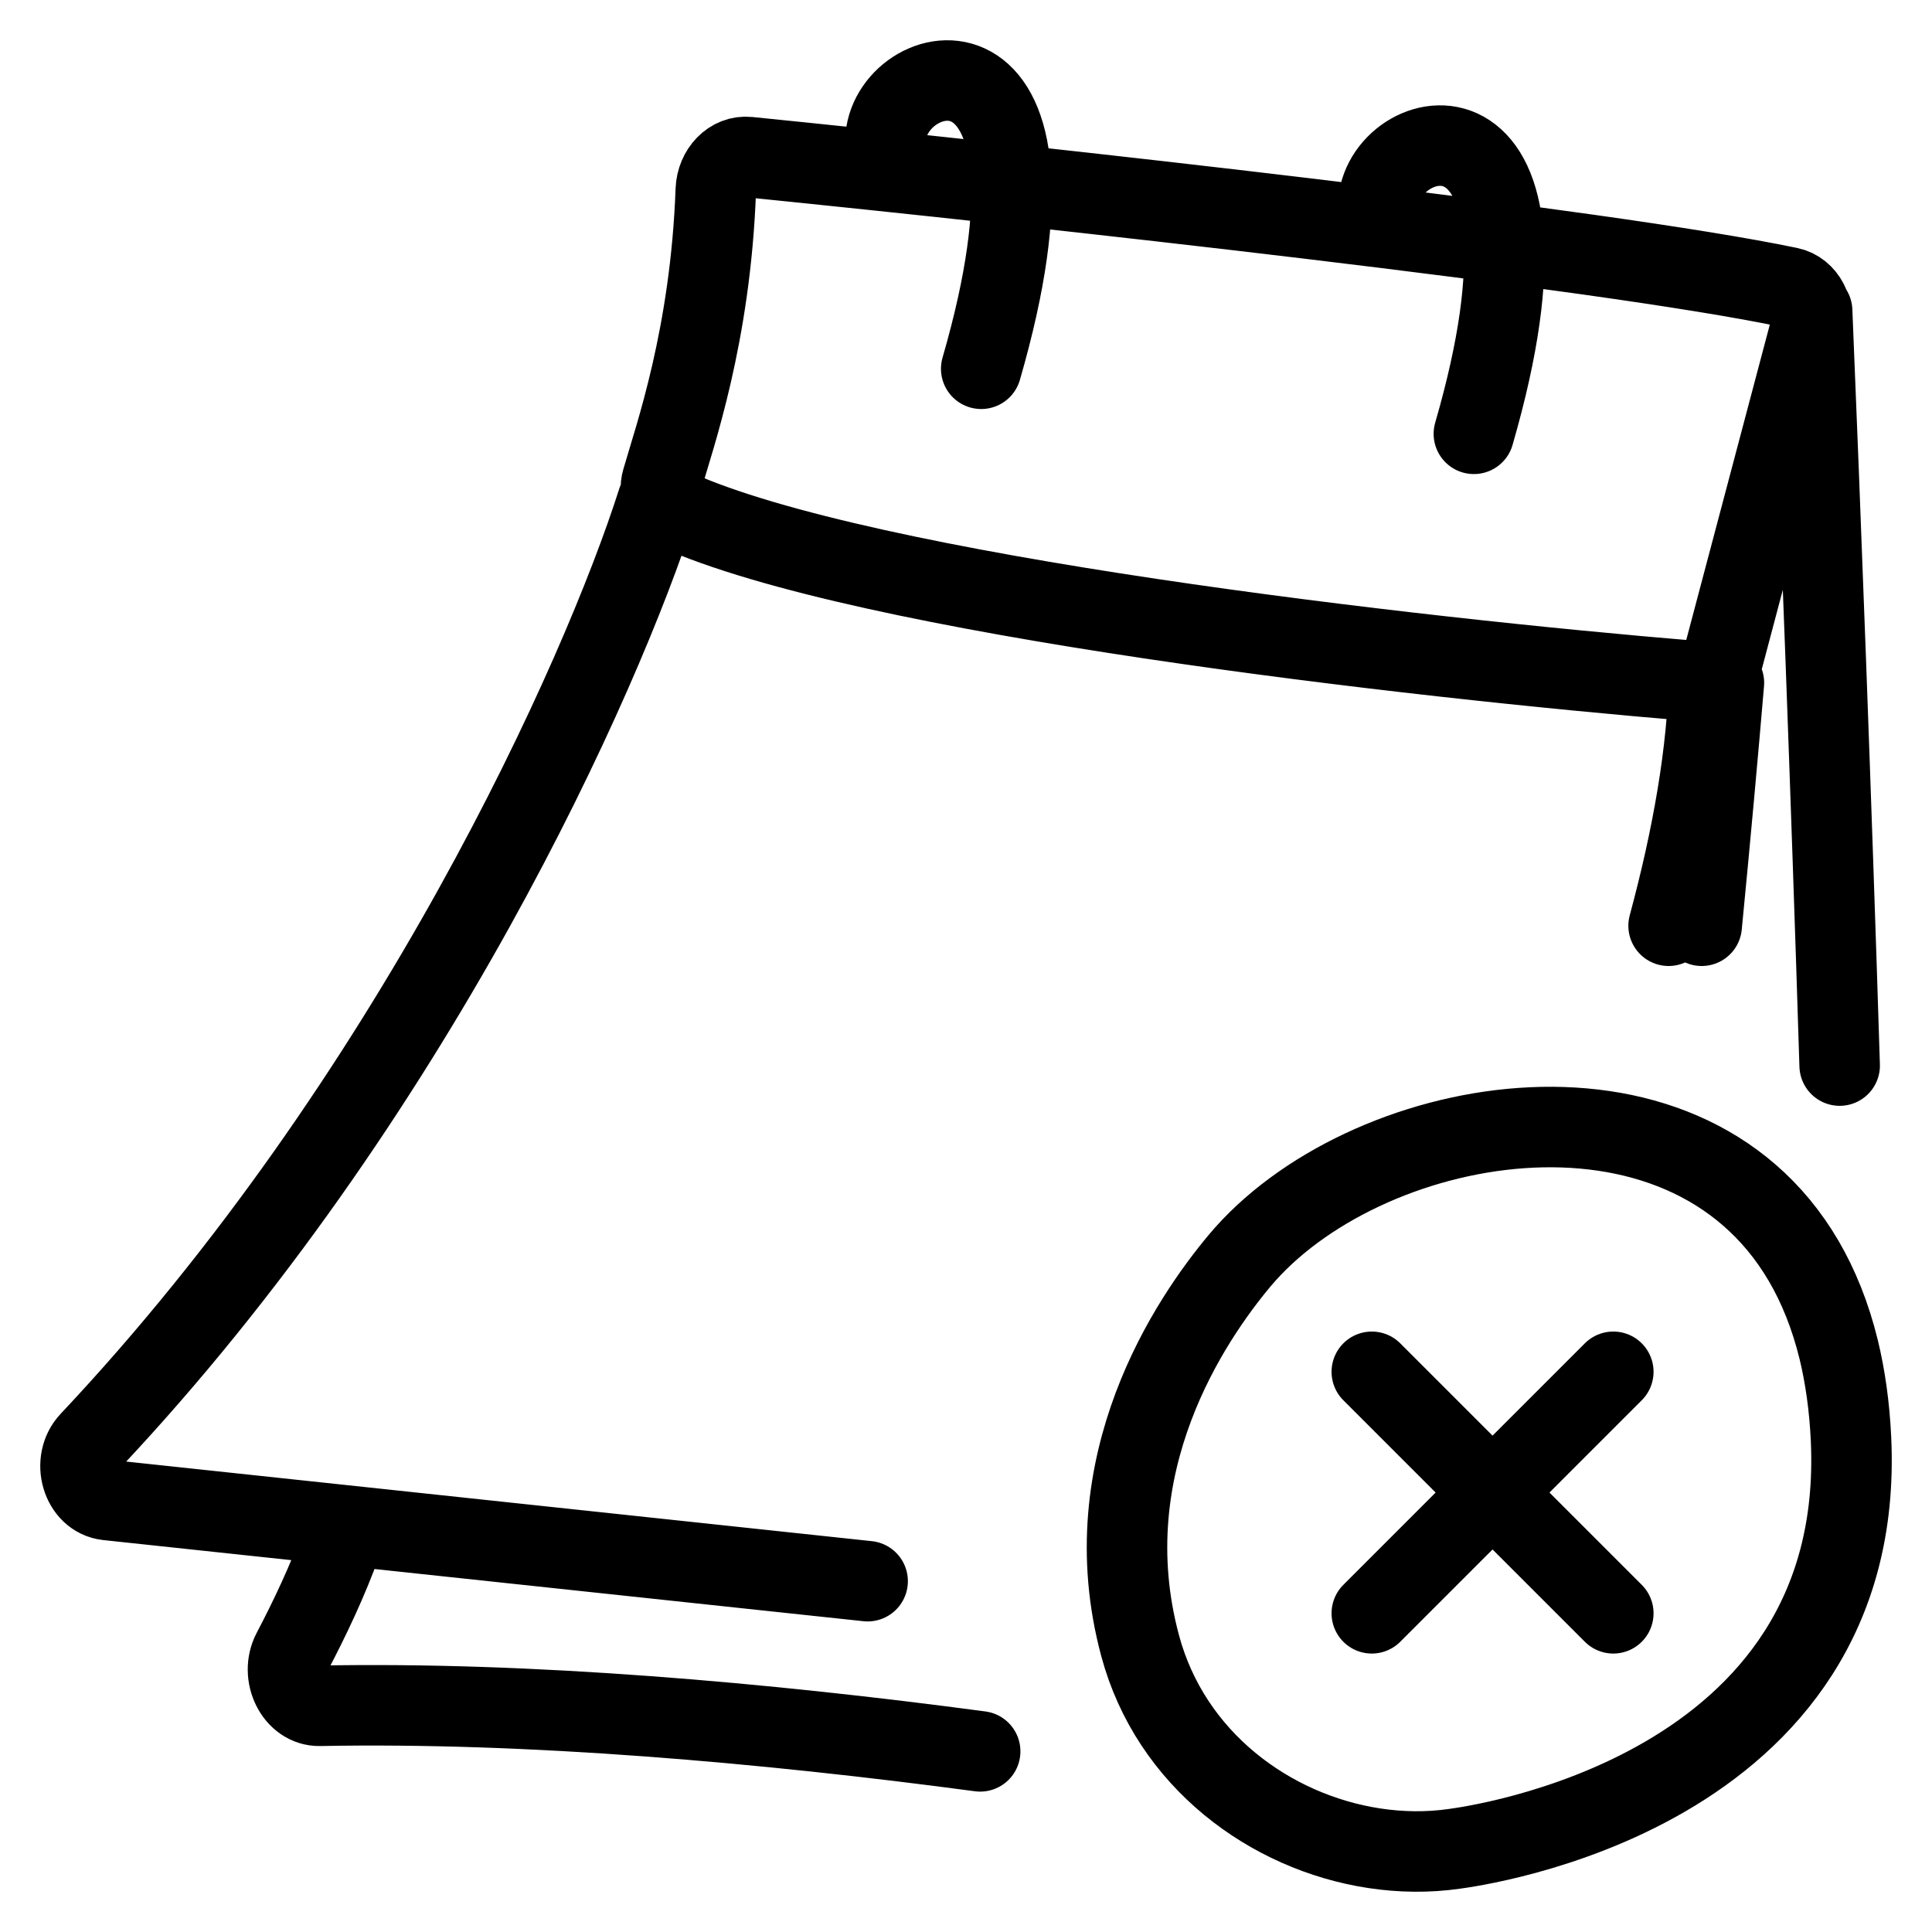 <svg width="24" height="24" viewBox="0 0 24 24" fill="none" xmlns="http://www.w3.org/2000/svg">
<path d="M11.001 1.706C11.092 0.679 13.467 0.166 12.189 4.581M17.122 2.514C17.213 1.488 19.588 0.974 18.309 5.389M8.169 6.223C7.474 8.406 5.123 13.65 1.118 17.905C0.886 18.151 1.016 18.599 1.335 18.634L10.778 19.642M21.232 8.379C21.214 9.334 21.025 10.4 20.728 11.5M22.511 3.862C22.611 6.275 22.749 9.899 22.853 13.237M21.415 8.482C21.344 9.321 21.25 10.361 21.139 11.5M4.241 19.16C4.075 19.628 3.841 20.117 3.632 20.515C3.478 20.808 3.669 21.196 3.971 21.19C6.566 21.14 9.494 21.398 12.176 21.756M17.041 17.041L18.541 18.541M18.541 18.541L20.041 20.041M18.541 18.541L17.041 20.041M18.541 18.541L20.041 17.041M22.491 4.076L21.407 8.167C21.358 8.351 21.203 8.473 21.033 8.459C17.562 8.172 10.743 7.393 8.382 6.327C8.251 6.267 8.179 6.122 8.223 5.97C8.379 5.424 8.826 4.173 8.892 2.36C8.901 2.119 9.083 1.929 9.297 1.951C12.982 2.323 19.896 3.084 22.224 3.57C22.431 3.613 22.552 3.849 22.491 4.076ZM18.066 22.967C18.269 22.938 23.199 22.303 22.994 17.877C22.975 17.47 22.922 17.1 22.841 16.765C22.738 16.345 22.59 15.979 22.406 15.664C20.892 13.076 16.912 13.849 15.396 15.664C14.802 16.376 13.555 18.184 14.163 20.443C14.543 21.859 15.779 22.762 17.068 22.959C17.402 23.01 17.739 23.014 18.066 22.967Z" stroke="black" stroke-linecap="round"/>
</svg>
